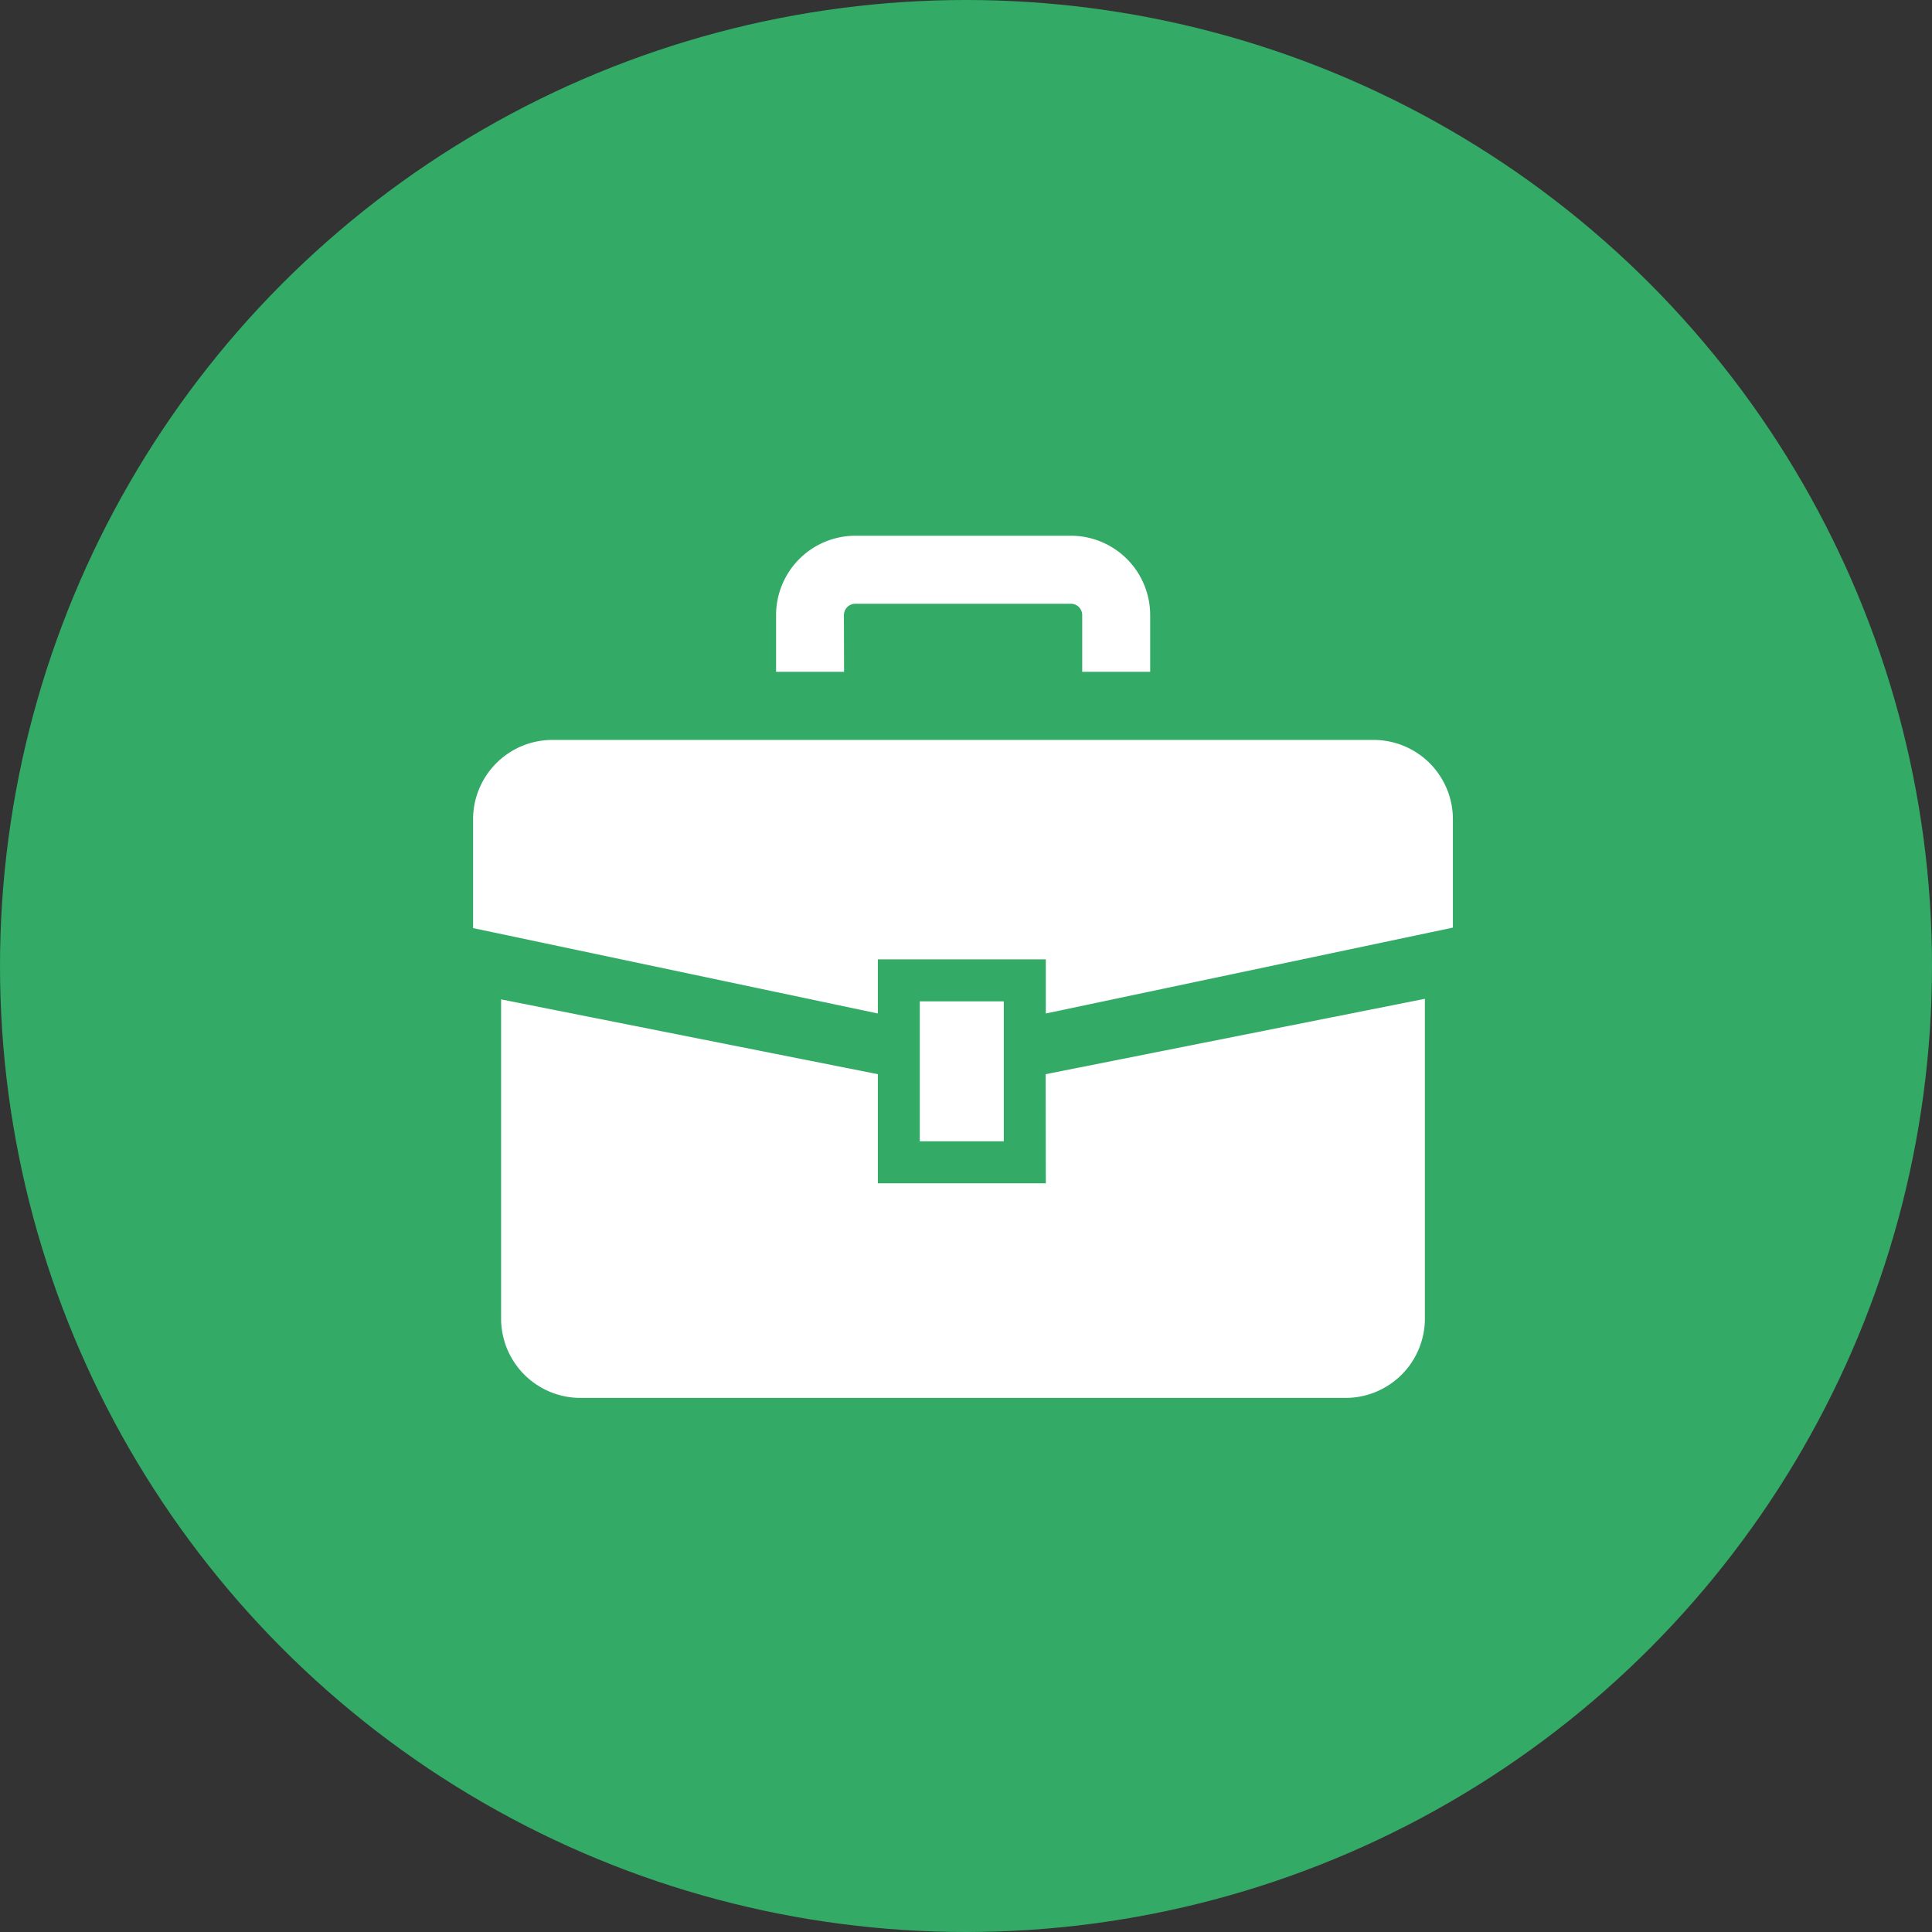 <svg xmlns="http://www.w3.org/2000/svg" width="54" height="54"><rect width="100%" height="100%" fill="#333333" stroke="none"/><g data-name="グループ 1717" transform="translate(-201 -1545)"><circle data-name="楕円形 245" cx="27" cy="27" r="27" transform="translate(201 1545)" fill="#3a6"/><g fill="#fff"><path data-name="パス 980" d="M239.39 1565.681h-22.949a2.218 2.218 0 00-2.218 2.222v3.038l11.313 2.386v-1.513h4.695v1.513l11.378-2.4v-3.023a2.218 2.218 0 00-2.219-2.223z"/><path data-name="パス 981" d="M230.231 1578.074h-4.695v-3.05l-10.53-2.091v8.921a2.218 2.218 0 002.217 2.218h21.385a2.218 2.218 0 002.218-2.218v-8.937l-10.6 2.107z"/><path data-name="長方形 1330" d="M226.709 1572.988h2.347v3.912h-2.347z"/><path data-name="パス 982" d="M224.588 1562.193a.318.318 0 01.317-.318h6.026a.317.317 0 01.317.318v1.585h1.9v-1.585a2.219 2.219 0 00-2.218-2.219h-6.021a2.218 2.218 0 00-2.217 2.219v1.585h1.9z"/></g></g></svg>
